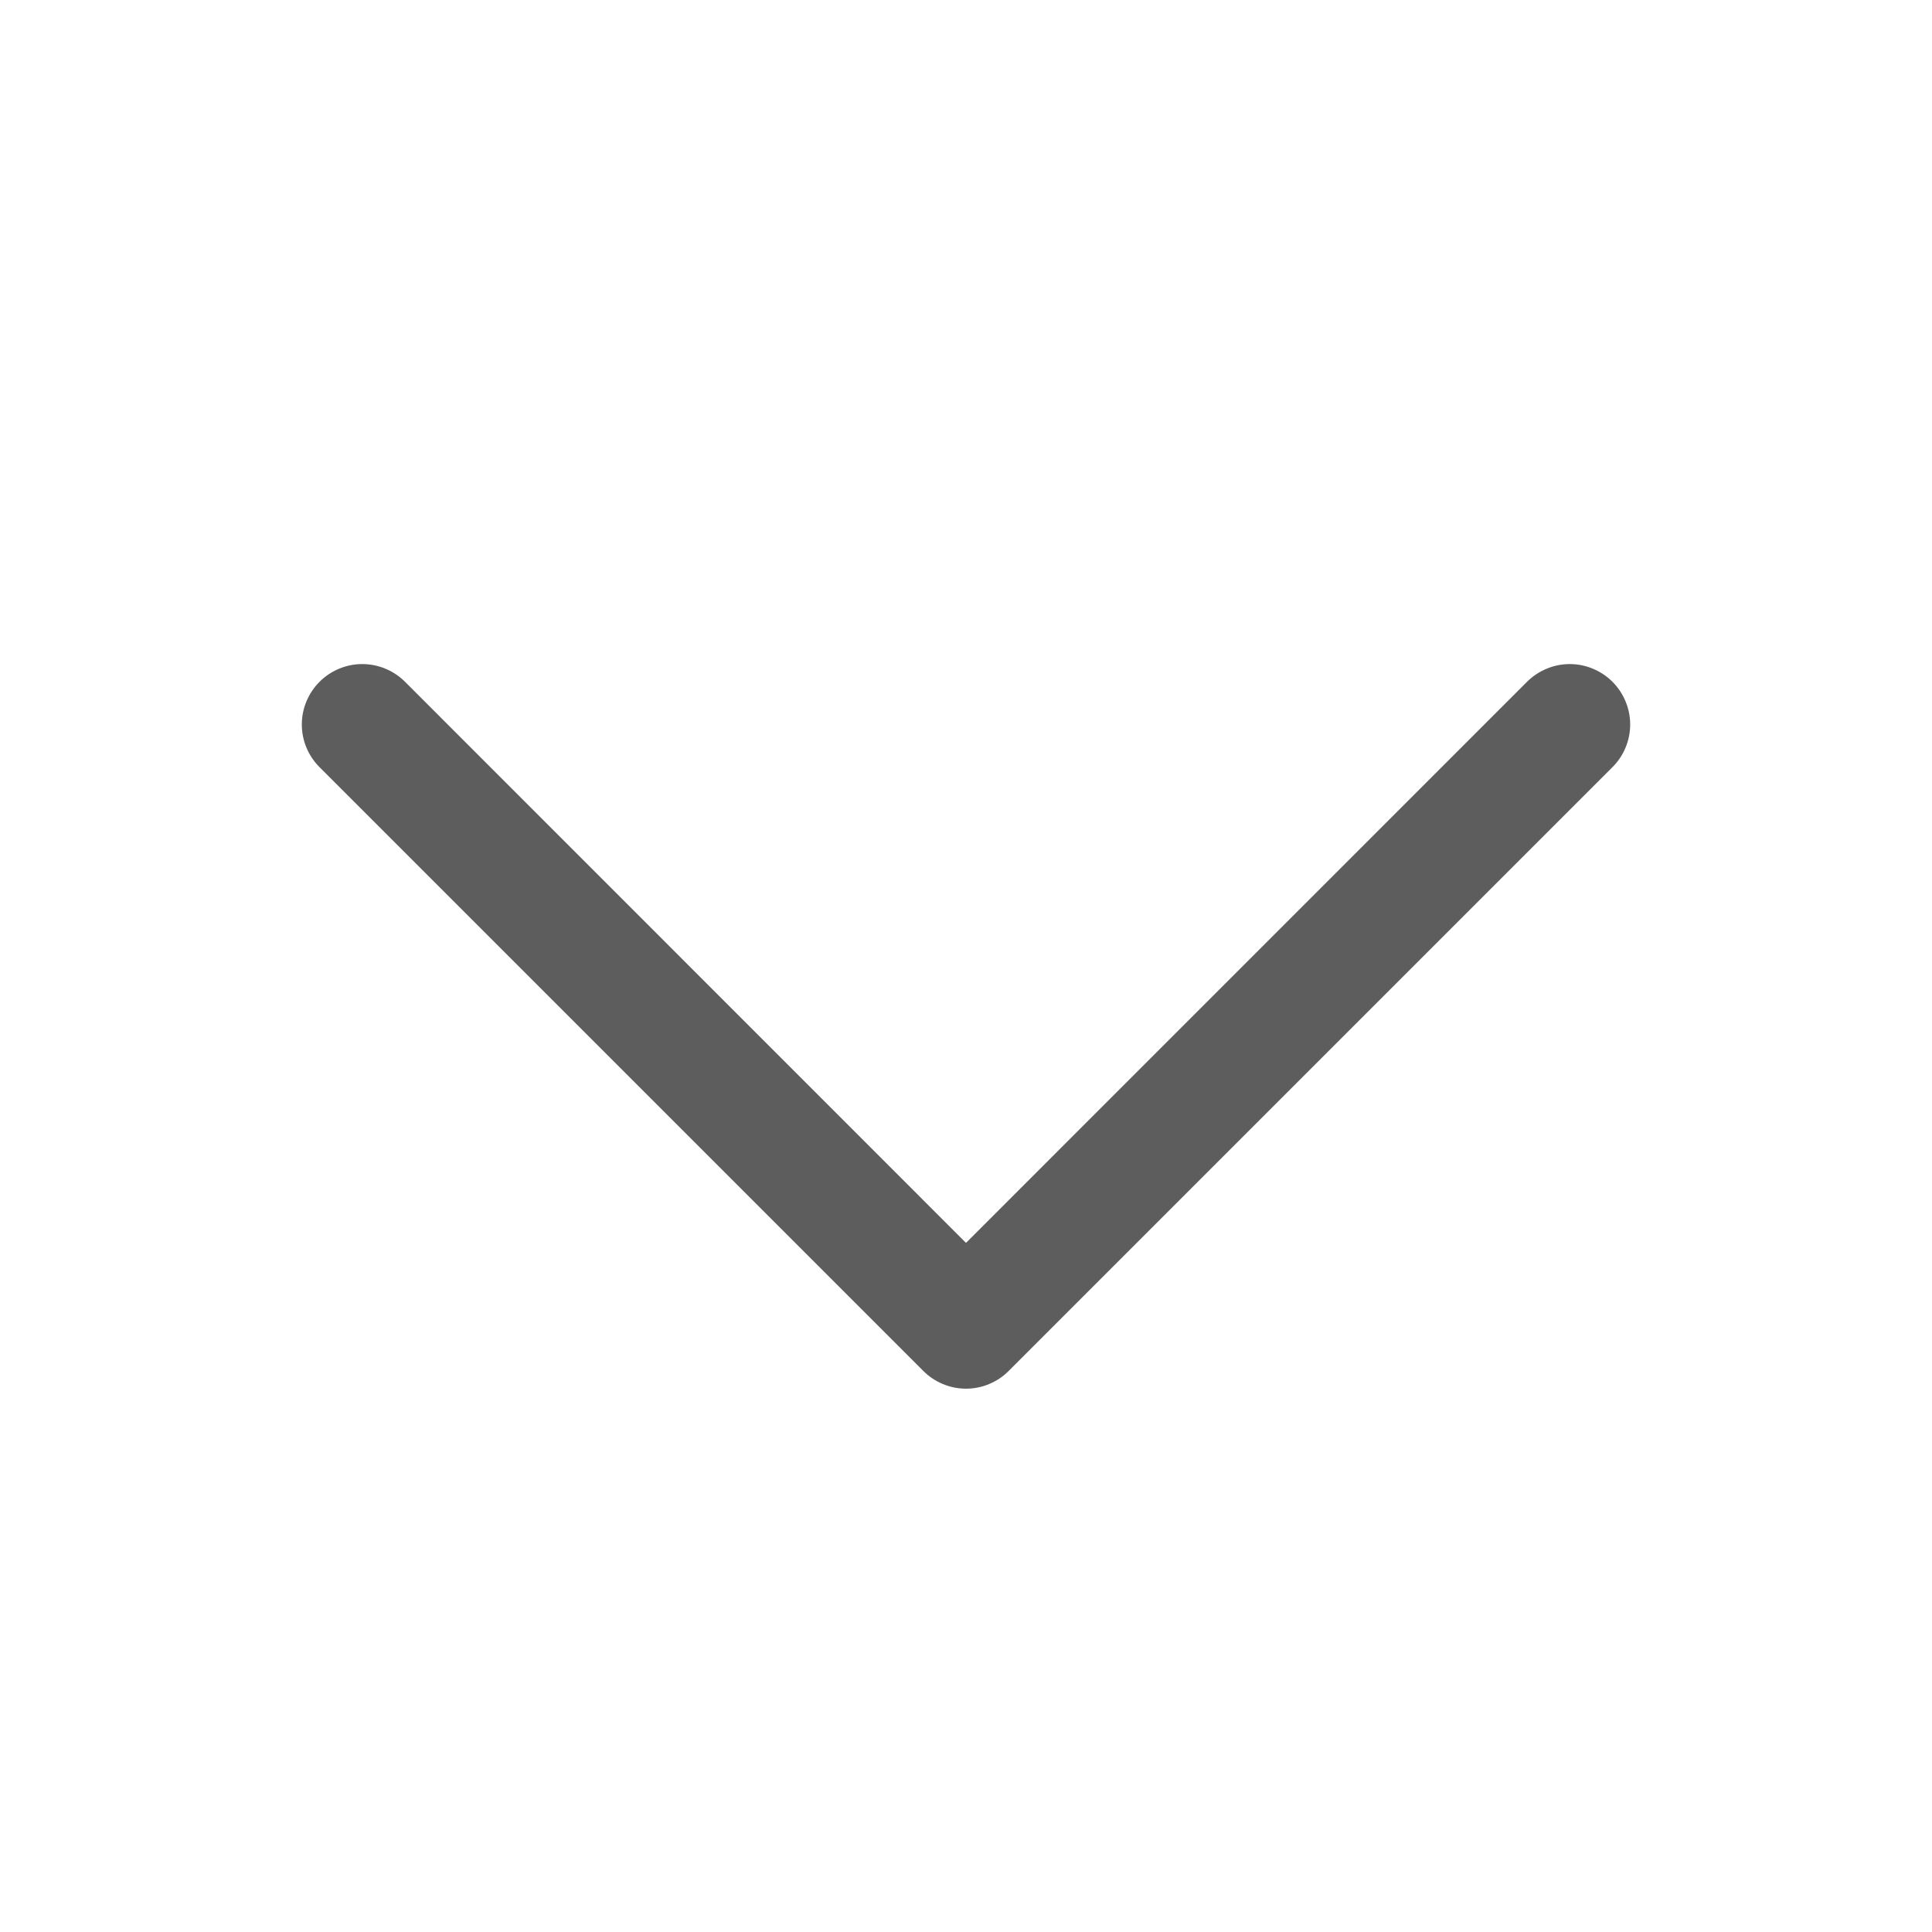 <svg width="32" height="32" viewBox="0 0 32 32" fill="none" xmlns="http://www.w3.org/2000/svg">
<path d="M26.707 12.707L16.707 22.707C16.615 22.8 16.504 22.874 16.383 22.924C16.262 22.975 16.131 23.001 16 23.001C15.869 23.001 15.739 22.975 15.617 22.924C15.496 22.874 15.385 22.8 15.293 22.707L5.293 12.707C5.105 12.52 4.999 12.265 4.999 12C4.999 11.735 5.105 11.48 5.293 11.292C5.48 11.105 5.735 10.999 6 10.999C6.265 10.999 6.52 11.105 6.708 11.292L16 20.586L25.293 11.292C25.385 11.2 25.496 11.126 25.617 11.076C25.738 11.025 25.869 10.999 26 10.999C26.131 10.999 26.262 11.025 26.383 11.076C26.504 11.126 26.615 11.2 26.707 11.292C26.8 11.385 26.874 11.496 26.924 11.617C26.975 11.738 27.001 11.869 27.001 12C27.001 12.131 26.975 12.261 26.924 12.383C26.874 12.504 26.8 12.614 26.707 12.707Z" fill="#5D5D5D"/>
</svg>
